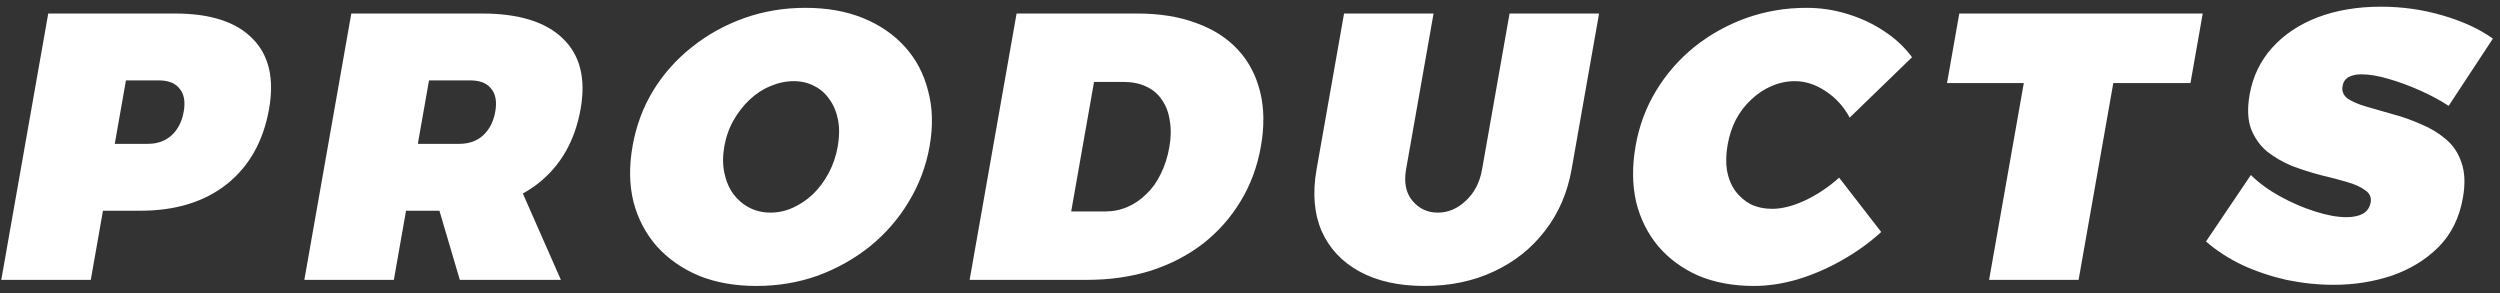 <svg width="324" height="38" viewBox="0 0 324 38" fill="none" xmlns="http://www.w3.org/2000/svg">
<rect x="0" y="0" width="324" height="38" fill="#333333" stroke="none"/>
<path d="M22.701 1.753C27.268 1.753 30.61 2.837 32.728 5.003C34.852 7.137 35.567 10.173 34.872 14.113C34.137 18.282 32.314 21.532 29.403 23.862C26.498 26.16 22.762 27.309 18.195 27.309H8.295L14.222 22.336L11.765 36.271H0.165L6.251 1.753H22.701ZM19.123 18.643C20.39 18.643 21.42 18.282 22.214 17.559C23.047 16.804 23.58 15.77 23.811 14.457C24.037 13.177 23.861 12.192 23.282 11.503C22.743 10.781 21.84 10.42 20.573 10.42H11.273L17.2 5.446L13.996 23.616L9.823 18.643H19.123ZM62.479 1.753C67.245 1.753 70.738 2.837 72.956 5.003C75.179 7.137 75.944 10.173 75.249 14.113C74.514 18.282 72.641 21.532 69.63 23.862C66.625 26.16 62.739 27.309 57.972 27.309H52.622L51.042 36.271H39.442L45.529 1.753H62.479ZM59.501 18.643C60.767 18.643 61.798 18.282 62.592 17.559C63.425 16.804 63.957 15.77 64.189 14.457C64.414 13.177 64.238 12.192 63.66 11.503C63.12 10.781 62.217 10.42 60.95 10.42H55.6L54.151 18.643H59.501ZM55.743 23.222H66.943L72.692 36.271H59.592L55.743 23.222ZM104.389 1.015C107.189 1.015 109.678 1.458 111.855 2.344C114.032 3.23 115.845 4.478 117.295 6.086C118.745 7.695 119.742 9.599 120.288 11.798C120.873 13.965 120.936 16.345 120.479 18.938C120.022 21.532 119.113 23.944 117.753 26.177C116.431 28.376 114.76 30.296 112.737 31.938C110.72 33.546 108.464 34.81 105.968 35.729C103.479 36.615 100.834 37.059 98.034 37.059C95.234 37.059 92.745 36.615 90.568 35.729C88.397 34.81 86.587 33.546 85.137 31.938C83.693 30.296 82.681 28.376 82.103 26.177C81.557 23.977 81.516 21.564 81.979 18.938C82.442 16.312 83.331 13.916 84.647 11.749C86.001 9.55 87.684 7.662 89.695 6.086C91.712 4.478 93.965 3.23 96.455 2.344C98.945 1.458 101.589 1.015 104.389 1.015ZM102.864 10.518C101.864 10.518 100.859 10.731 99.851 11.158C98.881 11.552 97.977 12.143 97.138 12.931C96.338 13.686 95.649 14.572 95.069 15.59C94.49 16.607 94.09 17.74 93.87 18.987C93.656 20.202 93.656 21.334 93.871 22.385C94.086 23.435 94.474 24.355 95.035 25.142C95.602 25.898 96.298 26.488 97.122 26.915C97.947 27.342 98.859 27.555 99.859 27.555C100.86 27.555 101.83 27.342 102.772 26.915C103.714 26.488 104.585 25.898 105.385 25.142C106.191 24.355 106.869 23.435 107.421 22.385C107.973 21.334 108.356 20.202 108.57 18.987C108.79 17.74 108.807 16.607 108.619 15.59C108.432 14.572 108.072 13.686 107.538 12.931C107.01 12.143 106.348 11.552 105.551 11.158C104.759 10.731 103.864 10.518 102.864 10.518ZM147.399 1.753C150.299 1.753 152.844 2.164 155.032 2.984C157.227 3.772 159.024 4.921 160.424 6.431C161.825 7.941 162.787 9.763 163.311 11.897C163.84 13.998 163.874 16.361 163.41 18.987C162.947 21.613 162.061 23.994 160.752 26.127C159.481 28.228 157.86 30.05 155.888 31.593C153.922 33.103 151.666 34.268 149.121 35.089C146.582 35.877 143.83 36.271 140.863 36.271H125.663L131.749 1.753H147.399ZM143.176 27.407C144.242 27.407 145.227 27.21 146.13 26.817C147.033 26.423 147.848 25.865 148.575 25.142C149.336 24.42 149.956 23.55 150.435 22.533C150.948 21.515 151.317 20.366 151.543 19.086C151.769 17.806 151.788 16.657 151.601 15.639C151.453 14.589 151.112 13.686 150.578 12.931C150.078 12.176 149.396 11.601 148.532 11.207C147.702 10.813 146.72 10.617 145.586 10.617H141.786L138.826 27.407H143.176ZM182.229 21.942C181.928 23.649 182.204 25.011 183.058 26.029C183.912 27.046 185.006 27.555 186.339 27.555C187.673 27.555 188.879 27.046 189.958 26.029C191.071 25.011 191.778 23.649 192.079 21.942L195.639 1.753H207.239L203.679 21.942C203.141 24.995 201.988 27.654 200.222 29.919C198.49 32.184 196.28 33.94 193.593 35.188C190.94 36.435 187.947 37.059 184.613 37.059C181.28 37.059 178.473 36.435 176.193 35.188C173.913 33.94 172.273 32.184 171.272 29.919C170.305 27.654 170.091 24.995 170.629 21.942L174.189 1.753H185.789L182.229 21.942ZM239.72 15.245C238.942 13.801 237.894 12.652 236.578 11.798C235.295 10.945 233.971 10.518 232.604 10.518C231.571 10.518 230.566 10.731 229.591 11.158C228.655 11.552 227.787 12.127 226.987 12.882C226.193 13.604 225.523 14.474 224.977 15.491C224.47 16.476 224.112 17.559 223.904 18.741C223.69 19.956 223.66 21.072 223.813 22.09C224.001 23.107 224.361 23.994 224.895 24.748C225.434 25.471 226.099 26.045 226.891 26.472C227.721 26.866 228.653 27.063 229.687 27.063C230.953 27.063 232.367 26.702 233.928 25.98C235.527 25.224 237.001 24.24 238.349 23.025L243.807 30.067C242.258 31.478 240.541 32.709 238.656 33.76C236.804 34.81 234.892 35.631 232.922 36.221C230.99 36.78 229.124 37.059 227.324 37.059C224.624 37.059 222.219 36.615 220.108 35.729C218.037 34.81 216.31 33.546 214.927 31.938C213.55 30.296 212.588 28.376 212.043 26.177C211.536 23.944 211.515 21.515 211.978 18.889C212.435 16.296 213.321 13.916 214.637 11.749C215.952 9.582 217.602 7.695 219.585 6.086C221.602 4.478 223.839 3.23 226.295 2.344C228.785 1.458 231.396 1.015 234.13 1.015C235.93 1.015 237.683 1.277 239.391 1.802C241.131 2.328 242.718 3.066 244.15 4.018C245.615 4.97 246.832 6.103 247.801 7.416L239.72 15.245ZM253.923 1.753H285.473L283.884 10.764H273.884L269.387 36.271H257.787L262.284 10.764H252.334L253.923 1.753ZM317.345 13.719C316.299 13.029 315.082 12.373 313.692 11.749C312.302 11.125 310.925 10.617 309.561 10.223C308.23 9.829 307.049 9.632 306.015 9.632C305.382 9.632 304.845 9.747 304.404 9.976C303.964 10.206 303.694 10.6 303.596 11.158C303.48 11.815 303.701 12.356 304.26 12.783C304.857 13.177 305.663 13.522 306.677 13.817C307.725 14.113 308.867 14.441 310.104 14.802C311.346 15.13 312.554 15.557 313.728 16.082C314.941 16.575 316.011 17.215 316.939 18.003C317.9 18.79 318.588 19.808 319.001 21.055C319.448 22.303 319.512 23.829 319.193 25.635C318.736 28.228 317.677 30.362 316.015 32.036C314.359 33.677 312.342 34.908 309.964 35.729C307.591 36.517 305.088 36.911 302.455 36.911C300.422 36.911 298.376 36.697 296.318 36.271C294.299 35.811 292.395 35.171 290.607 34.35C288.824 33.497 287.253 32.479 285.895 31.297L291.714 22.68C292.735 23.698 293.99 24.617 295.478 25.438C296.967 26.259 298.484 26.915 300.031 27.407C301.577 27.9 302.934 28.146 304.101 28.146C304.967 28.146 305.677 27.998 306.229 27.703C306.787 27.375 307.123 26.882 307.239 26.226C307.355 25.569 307.114 25.044 306.517 24.65C305.959 24.223 305.156 23.862 304.108 23.567C303.094 23.271 301.962 22.976 300.714 22.68C299.472 22.352 298.242 21.958 297.023 21.499C295.843 21.006 294.77 20.383 293.803 19.628C292.875 18.84 292.182 17.855 291.724 16.673C291.299 15.491 291.242 14.014 291.555 12.242C291.966 9.911 292.939 7.892 294.473 6.185C296.007 4.478 297.972 3.165 300.368 2.246C302.796 1.327 305.527 0.867 308.561 0.867C311.327 0.867 313.994 1.244 316.561 1.999C319.161 2.754 321.335 3.756 323.081 5.003L317.345 13.719Z" fill="white"/>
</svg>
